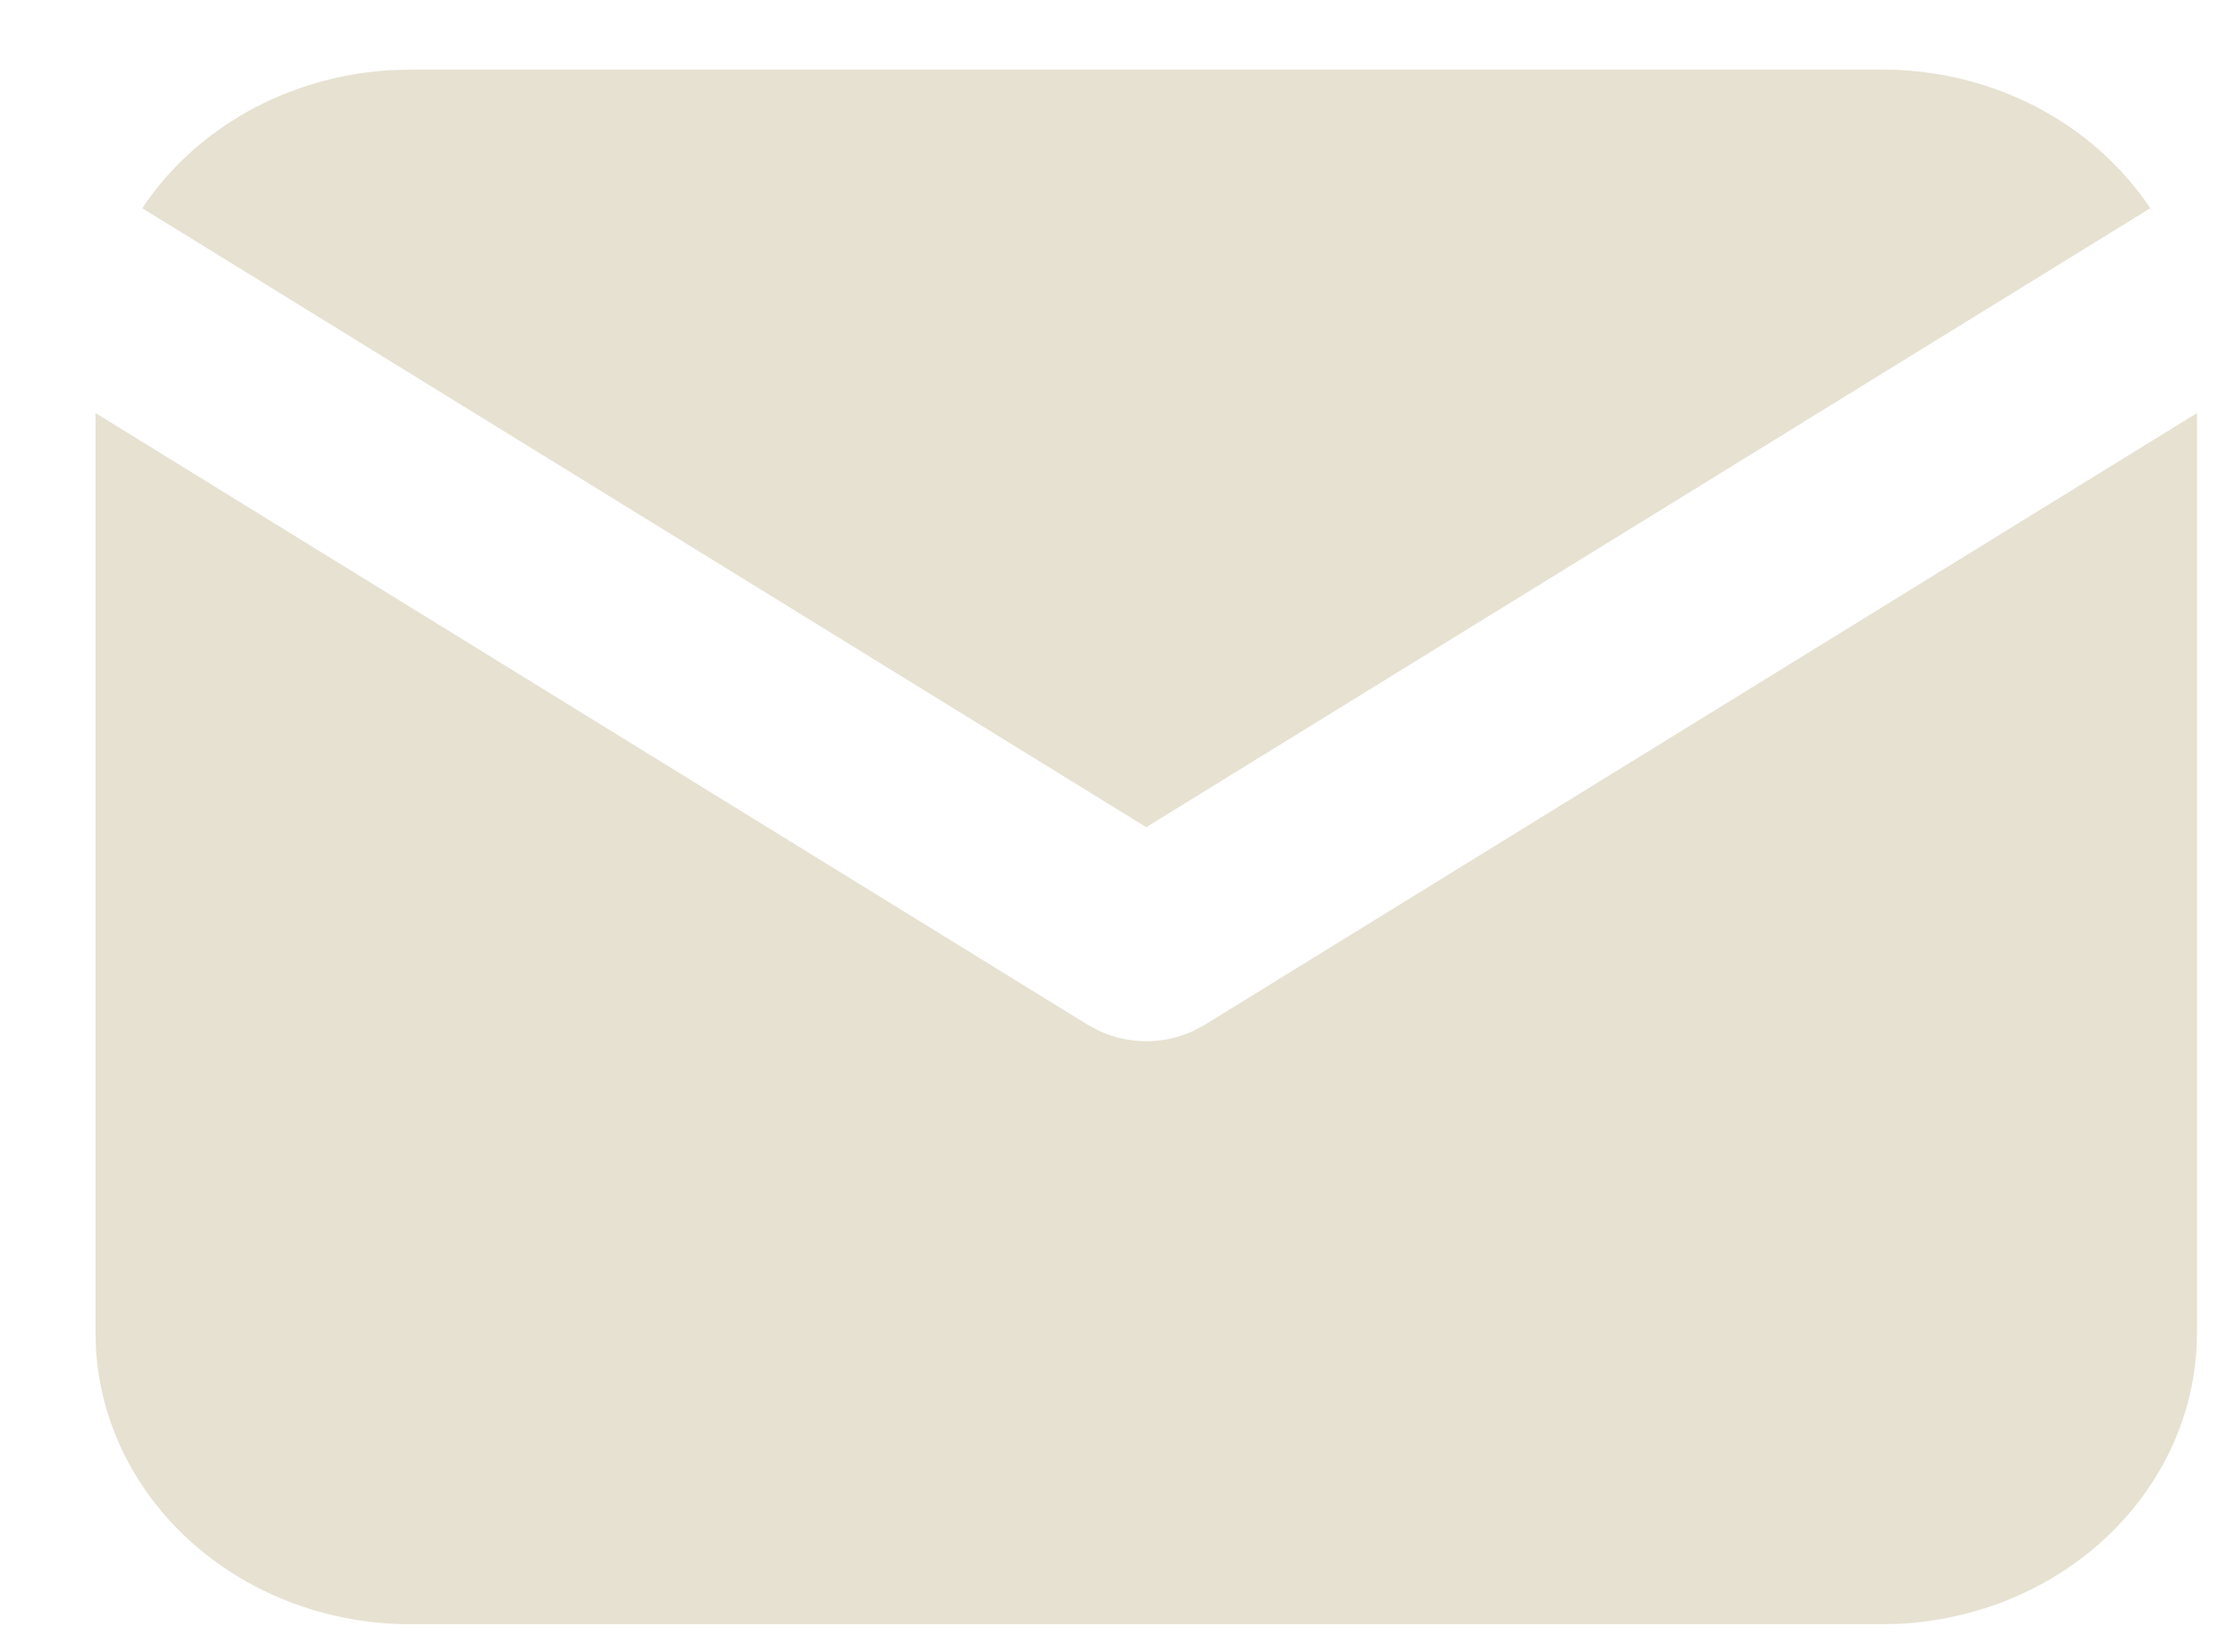 <svg width="23" height="17" viewBox="0 0 23 17" fill="none" xmlns="http://www.w3.org/2000/svg">
<path d="M22.609 4.251V13.716C22.609 14.481 22.293 15.217 21.725 15.774C21.158 16.331 20.381 16.666 19.555 16.711L19.365 16.716H4.227C3.399 16.716 2.603 16.424 2.001 15.899C1.399 15.374 1.037 14.656 0.988 13.892L0.983 13.716V4.251L11.196 10.548L11.321 10.614C11.469 10.681 11.631 10.716 11.796 10.716C11.96 10.716 12.123 10.681 12.271 10.614L12.396 10.548L22.609 4.251Z" fill="#E6E1D1"/>
<path d="M19.365 0.716C20.533 0.716 21.557 1.286 22.128 2.143L11.796 8.513L1.464 2.143C1.735 1.736 2.107 1.394 2.55 1.147C2.993 0.9 3.493 0.755 4.009 0.723L4.227 0.716H19.365Z" fill="#E6E1D1"/>
</svg>
